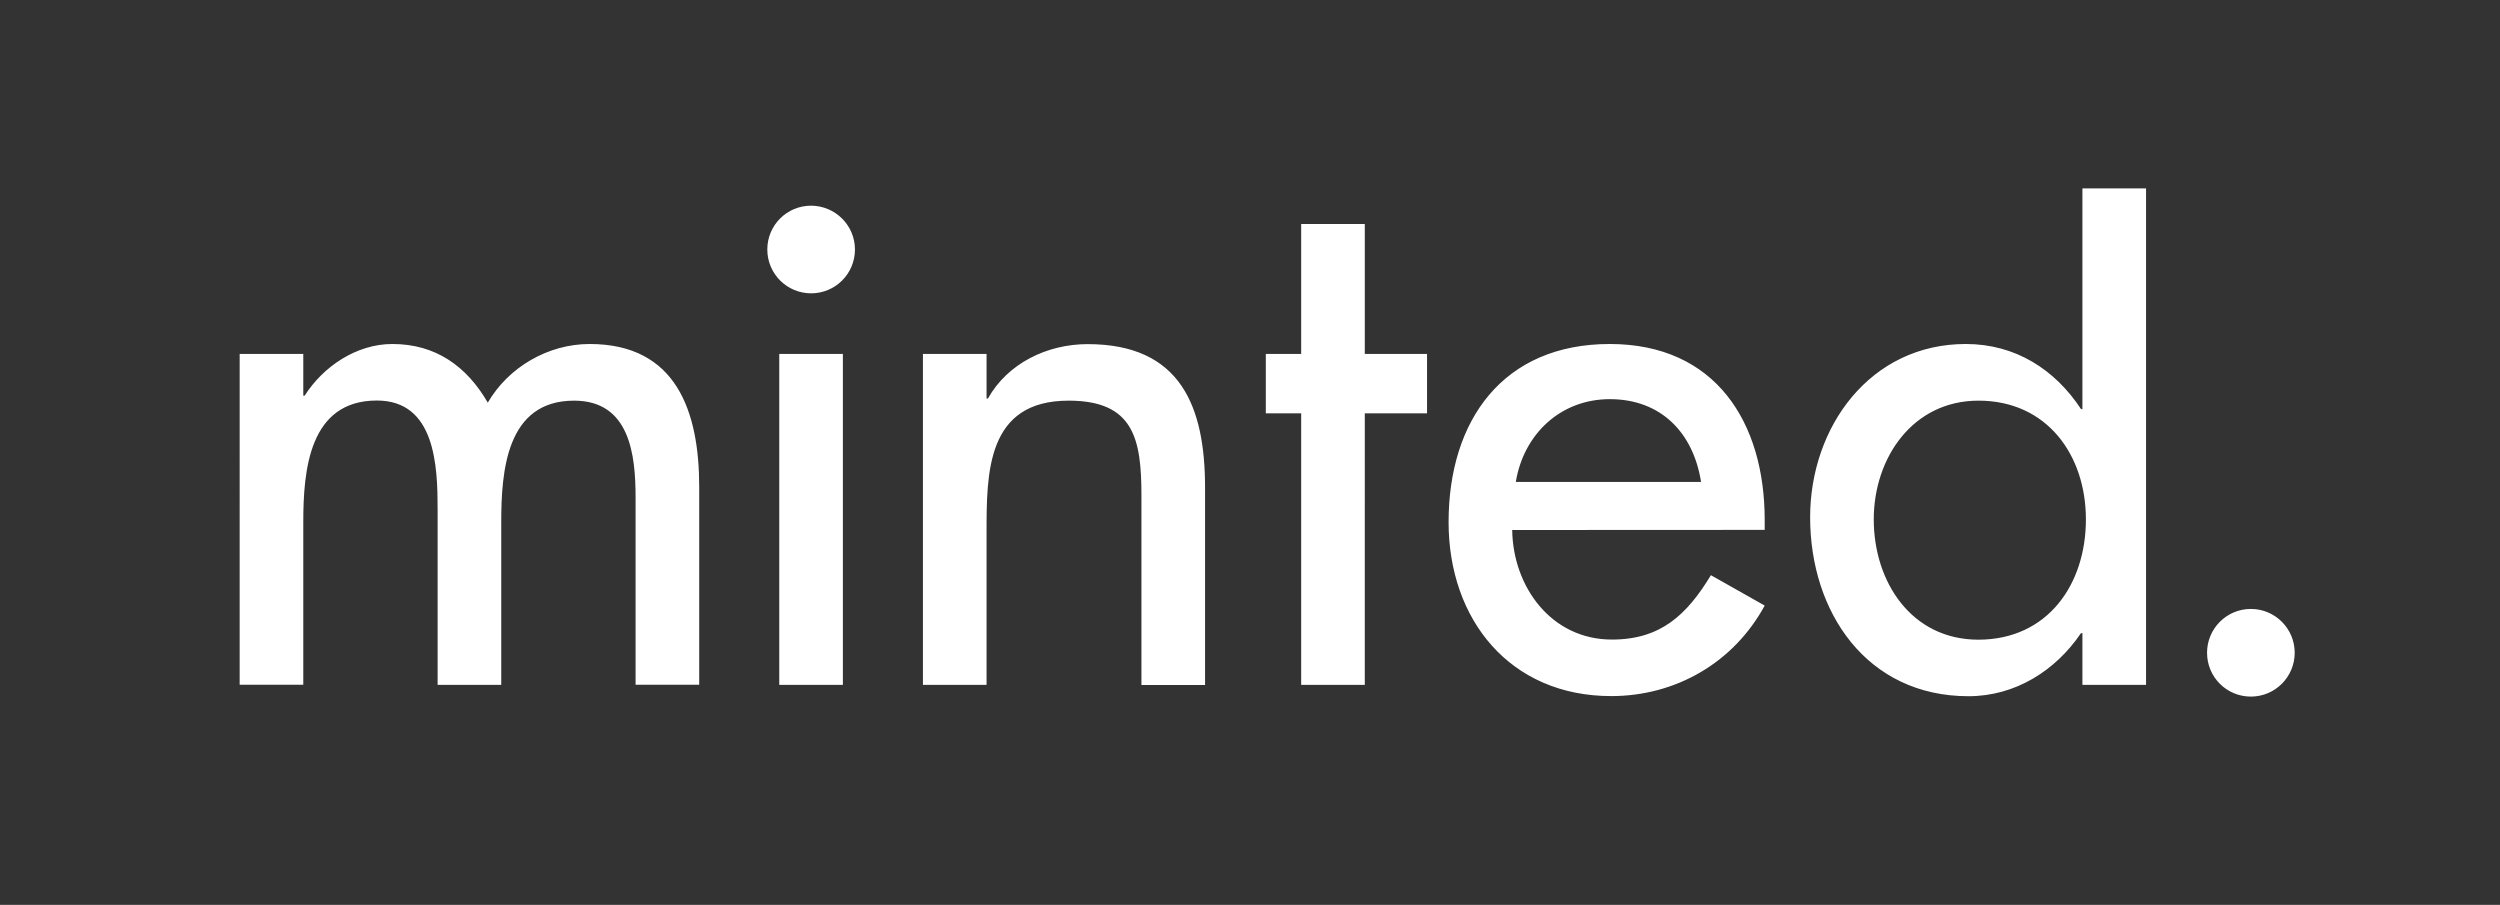 <?xml version="1.0" encoding="utf-8"?>
<!-- Generator: Adobe Illustrator 27.7.0, SVG Export Plug-In . SVG Version: 6.00 Build 0)  -->
<svg version="1.1" id="Layer_1" xmlns="http://www.w3.org/2000/svg" xmlns:xlink="http://www.w3.org/1999/xlink" x="0px" y="0px"
	 viewBox="0 0 2008 726.8" style="enable-background:new 0 0 2008 726.8;" xml:space="preserve">
<rect x="0" y="0" width="2008" height="726.8" fill="#333333" stroke="none"/>
<style type="text/css">
	.st0{fill:#FFFFFF;}
</style>
<path class="st0" d="M243.6,317.8h1.1c14.8-23.3,41.5-41.5,70.4-41.5c34.6,0,59.6,17.6,76.7,47.1c16.5-28.4,48.3-47.1,81.8-47.1
	c69.9,0,88,54.5,88,114.7v159h-51.1V399.6c0-34.1-4.5-77.8-49.4-77.8c-54.5,0-58.5,56.8-58.5,97.7v130.6h-51.1V409.2
	c0-34.6-1.7-87.5-48.8-87.5c-54.5,0-59.1,56.2-59.1,97.7v130.6h-51.1V284.3h51.1V317.8z M625.9,284.3H677v265.8h-51.1V284.3z
	 M792.4,320.1h1.1c15.9-28.4,47.7-43.7,80.1-43.7c75,0,94.3,50.5,94.3,115.3v158.5h-51.1V397.9c0-45.4-6.2-76.1-58.5-76.1
	c-65.9,0-65.9,57.9-65.9,106.2v122.1h-51.1V284.3h51.1V320.1z M1096.2,550.1h-51.1V332h-28.4v-47.7h28.4V179.9h51.1v104.4h50V332
	h-50V550.1z M1214.6,425.7c0.6,45.4,31.2,88,80.1,88c39.2,0,60.2-19.9,79.5-51.7l43.2,24.4c-25,46-71.6,72.7-123.3,72.7
	c-81.2,0-130.6-61.3-130.6-139.7c0-81.8,43.7-143.1,129.5-143.1c84.6,0,124.4,62.5,124.4,141.4v7.9L1214.6,425.7L1214.6,425.7z
	 M1366.3,387.1c-6.3-39.8-32.4-66.5-73.3-66.5c-39.8,0-69.3,28.4-75.5,66.5H1366.3z M1672.5,508.6h-1.1
	c-20.4,30.1-52.8,50.6-90.3,50.6c-81.8,0-127.2-67.6-127.2-143.7c0-72.7,48.3-139.2,125-139.2c39.8,0,71.6,20.4,92.6,52.3h1.1V151.3
	h51.1v398.8h-51.1V508.6L1672.5,508.6z M1675.4,417.2c0-51.7-31.2-95.4-86.3-95.4c-52.8,0-84.1,46-84.1,95.4
	c0,50,30.1,96.6,84.1,96.6C1644.7,513.7,1675.4,469.4,1675.4,417.2 M686.7,200.4c0,19.4-15.7,35.2-35.2,35.2
	c-19.4,0-35.2-15.7-35.2-35.2s15.7-35.2,35.2-35.2C670.9,165.3,686.7,181,686.7,200.4 M1843.1,524.3c0,19.4-15.7,35.2-35.2,35.2
	s-35.2-15.7-35.2-35.2c0-19.4,15.7-35.2,35.2-35.2S1843.1,504.9,1843.1,524.3"/>
</svg>
